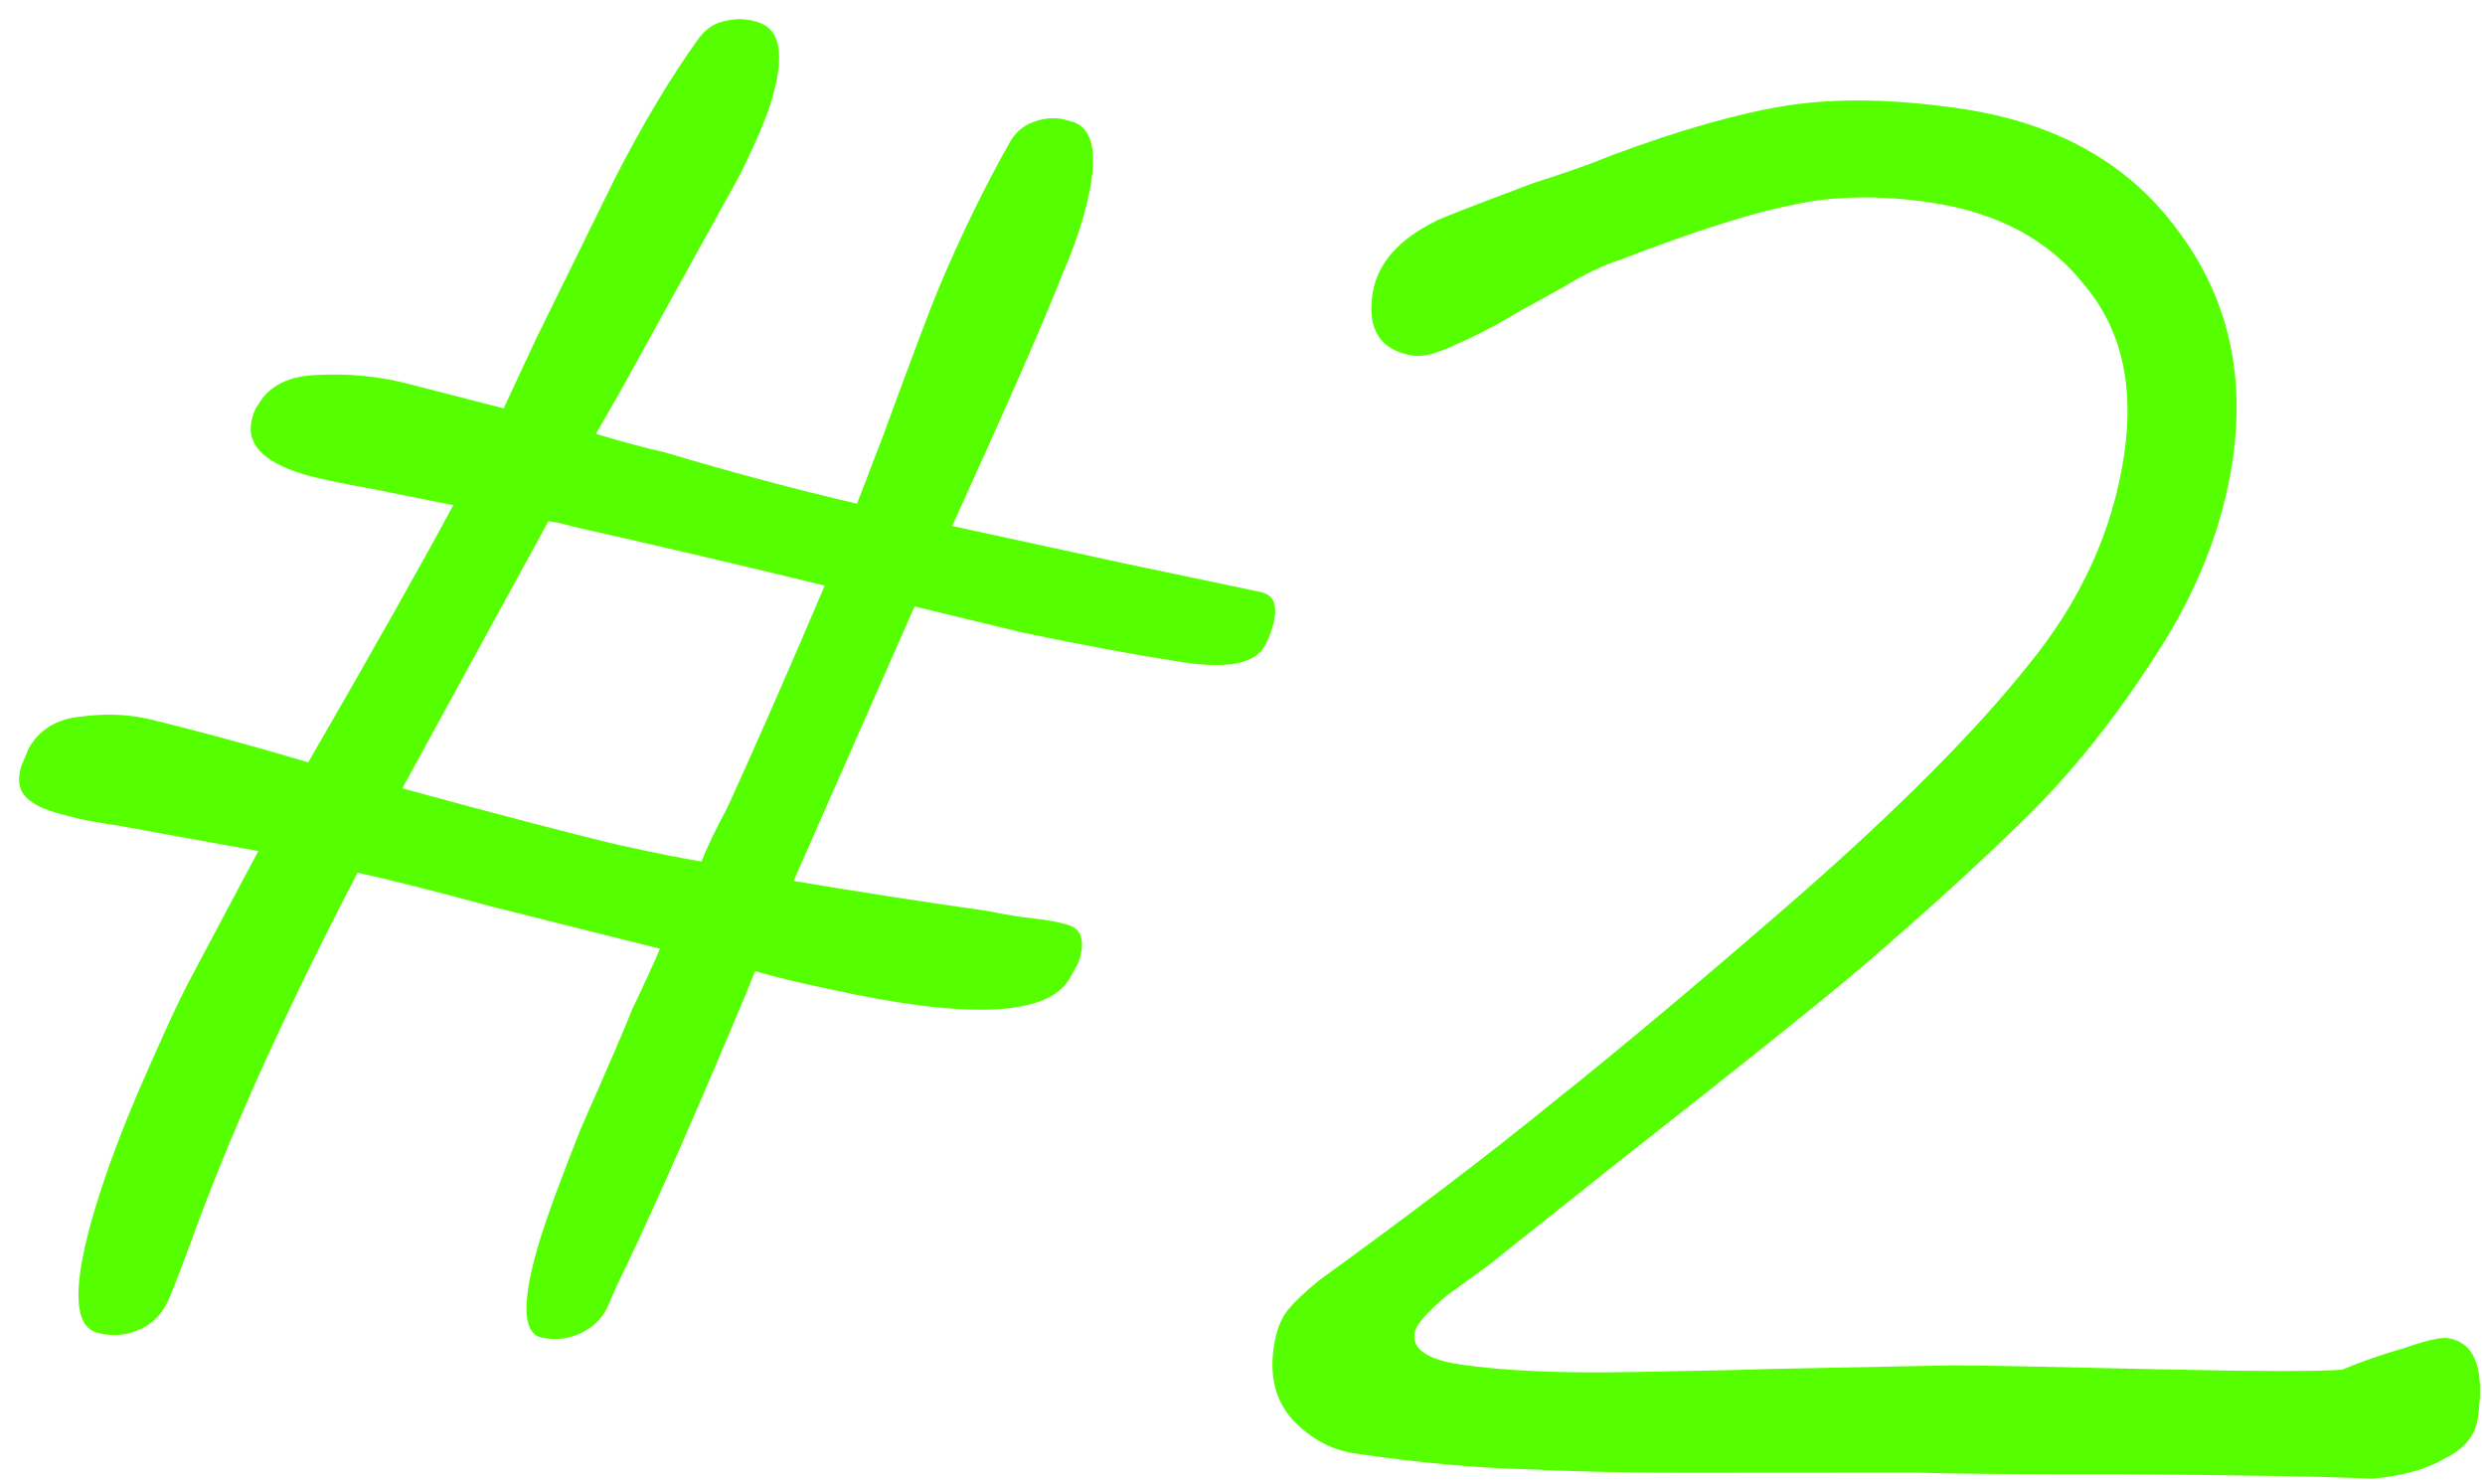 <?xml version="1.0" encoding="UTF-8"?> <svg xmlns="http://www.w3.org/2000/svg" width="67" height="40" viewBox="0 0 67 40" fill="none"> <path d="M34.305 16.914C34.246 17.111 34.181 17.271 34.11 17.393C33.856 17.89 33.107 18.043 31.862 17.851C30.618 17.659 29.184 17.393 27.561 17.053L24.657 16.35L21.397 23.753C23.307 24.072 25.056 24.342 26.644 24.564C27.074 24.657 27.477 24.723 27.852 24.763C28.227 24.803 28.527 24.857 28.753 24.924L28.802 24.939C29.157 25.044 29.257 25.36 29.1 25.886C29.081 25.952 29 26.107 28.857 26.351C28.297 27.401 26.12 27.504 22.326 26.661C21.53 26.495 20.874 26.336 20.357 26.182L20.147 26.71C18.803 29.924 17.711 32.409 16.872 34.163C16.7 34.505 16.549 34.836 16.418 35.155C16.278 35.507 16.024 35.772 15.655 35.948C15.328 36.101 14.981 36.141 14.616 36.068L14.568 36.054C14.083 35.909 14.07 35.065 14.53 33.52C14.726 32.862 15.104 31.829 15.664 30.421C16.419 28.713 16.876 27.651 17.036 27.233C17.41 26.45 17.662 25.898 17.792 25.579L16.662 25.297C15.909 25.108 14.78 24.825 13.273 24.448C11.777 24.039 10.566 23.732 9.642 23.528C7.672 27.308 6.171 30.637 5.138 33.514C4.78 34.481 4.565 35.026 4.493 35.148C4.321 35.49 4.055 35.733 3.696 35.877C3.336 36.02 2.963 36.034 2.575 35.919C1.97 35.703 1.962 34.609 2.549 32.636C2.863 31.584 3.296 30.425 3.849 29.158C4.402 27.891 4.801 27.026 5.044 26.561L6.249 24.289L6.965 22.946C4.828 22.56 3.593 22.336 3.26 22.272C3.024 22.238 2.756 22.194 2.455 22.14C2.155 22.086 1.827 22.006 1.471 21.901C1.083 21.785 0.812 21.633 0.657 21.443C0.502 21.254 0.474 20.995 0.572 20.666L0.767 20.188C1.063 19.667 1.536 19.379 2.186 19.322C2.846 19.232 3.472 19.257 4.064 19.398C5.441 19.736 6.856 20.122 8.311 20.555C10.127 17.409 11.431 15.096 12.224 13.614C12.321 13.643 11.607 13.502 10.081 13.191C9.179 13.029 8.55 12.896 8.195 12.79C7.064 12.453 6.601 11.94 6.807 11.249C6.855 11.085 6.906 10.975 6.958 10.918C7.253 10.398 7.791 10.129 8.571 10.11C9.392 10.069 10.18 10.142 10.933 10.331L13.58 11.011L14.458 9.125L16.599 4.77C17.35 3.312 18.086 2.082 18.807 1.079C18.992 0.812 19.217 0.647 19.482 0.583C19.79 0.495 20.089 0.495 20.38 0.581L20.428 0.596C21.043 0.779 21.168 1.478 20.806 2.695C20.659 3.188 20.368 3.87 19.933 4.743L16.725 10.552L16.067 11.698C16.875 11.939 17.478 12.1 17.875 12.183C19.782 12.751 21.526 13.216 23.107 13.58L23.81 11.749C24.566 9.684 25.069 8.348 25.32 7.743C25.912 6.344 26.544 5.047 27.217 3.852C27.37 3.575 27.584 3.389 27.859 3.291C28.176 3.171 28.48 3.154 28.771 3.241L28.868 3.27C29.557 3.439 29.656 4.346 29.167 5.989C29.04 6.417 28.865 6.884 28.644 7.39C28.185 8.578 27.194 10.842 25.672 14.182L30.331 15.194L34.007 15.966L34.055 15.981C34.379 16.077 34.462 16.388 34.305 16.914ZM22.237 15.79C20.204 15.292 17.935 14.76 15.43 14.193C15.171 14.116 14.956 14.07 14.785 14.054L10.846 21.256C13.645 22.018 15.604 22.53 16.722 22.791C17.647 22.995 18.377 23.141 18.914 23.229C19.064 22.844 19.296 22.359 19.612 21.773C19.914 21.111 20.282 20.29 20.715 19.309C21.147 18.329 21.655 17.156 22.237 15.79Z" fill="#55FF00"></path> <path d="M66.805 38.243C66.736 38.712 66.437 39.073 65.909 39.326C65.412 39.621 64.762 39.801 63.959 39.867C62.571 39.809 60.31 39.77 57.178 39.75C54.458 39.754 52.61 39.738 51.633 39.705L47.157 39.707C44.775 39.724 42.834 39.695 41.334 39.621C39.866 39.588 38.263 39.444 36.526 39.187C35.898 39.094 35.338 38.791 34.847 38.276C34.394 37.767 34.225 37.117 34.343 36.324C34.406 35.891 34.531 35.56 34.716 35.329C34.901 35.099 35.187 34.828 35.572 34.516C38.025 32.742 40.131 31.138 41.892 29.704C43.689 28.275 45.909 26.412 48.552 24.113C51.243 21.748 53.284 19.693 54.675 17.946C56.103 16.205 56.968 14.307 57.272 12.253C57.548 10.378 57.188 8.852 56.191 7.674C55.237 6.465 53.854 5.727 52.042 5.459C50.675 5.257 49.444 5.278 48.351 5.522C47.263 5.729 45.717 6.22 43.715 6.992C43.239 7.143 42.711 7.396 42.129 7.752C41.553 8.072 41.184 8.276 41.02 8.362C40.438 8.718 39.865 9.02 39.3 9.268C38.771 9.522 38.378 9.629 38.119 9.591C37.232 9.46 36.86 8.908 37.004 7.935C37.126 7.106 37.716 6.438 38.772 5.931C39.016 5.819 39.877 5.486 41.356 4.931C42.228 4.655 42.925 4.408 43.448 4.19C45.287 3.504 46.864 3.056 48.179 2.845C49.532 2.639 51.095 2.668 52.869 2.93C55.42 3.306 57.357 4.384 58.681 6.163C60.041 7.947 60.546 10.029 60.195 12.408C59.929 14.21 59.235 15.967 58.113 17.68C57.034 19.362 55.876 20.812 54.639 22.029C53.402 23.245 51.94 24.576 50.254 26.022C49.344 26.808 47.074 28.628 43.442 31.48L40.104 34.136C39.977 34.228 39.618 34.488 39.026 34.916C38.466 35.386 38.169 35.728 38.138 35.945C38.074 36.377 38.485 36.659 39.373 36.79C40.555 36.965 42.132 37.032 44.102 36.991C46.109 36.956 47.302 36.929 47.683 36.912L52.626 36.813C53.382 36.814 55.246 36.85 58.219 36.92C60.855 36.978 62.497 36.981 63.147 36.93C63.67 36.712 64.227 36.518 64.819 36.348C65.416 36.141 65.807 36.052 65.992 36.079C66.731 36.188 67.002 36.91 66.805 38.243Z" fill="#55FF00"></path> </svg> 